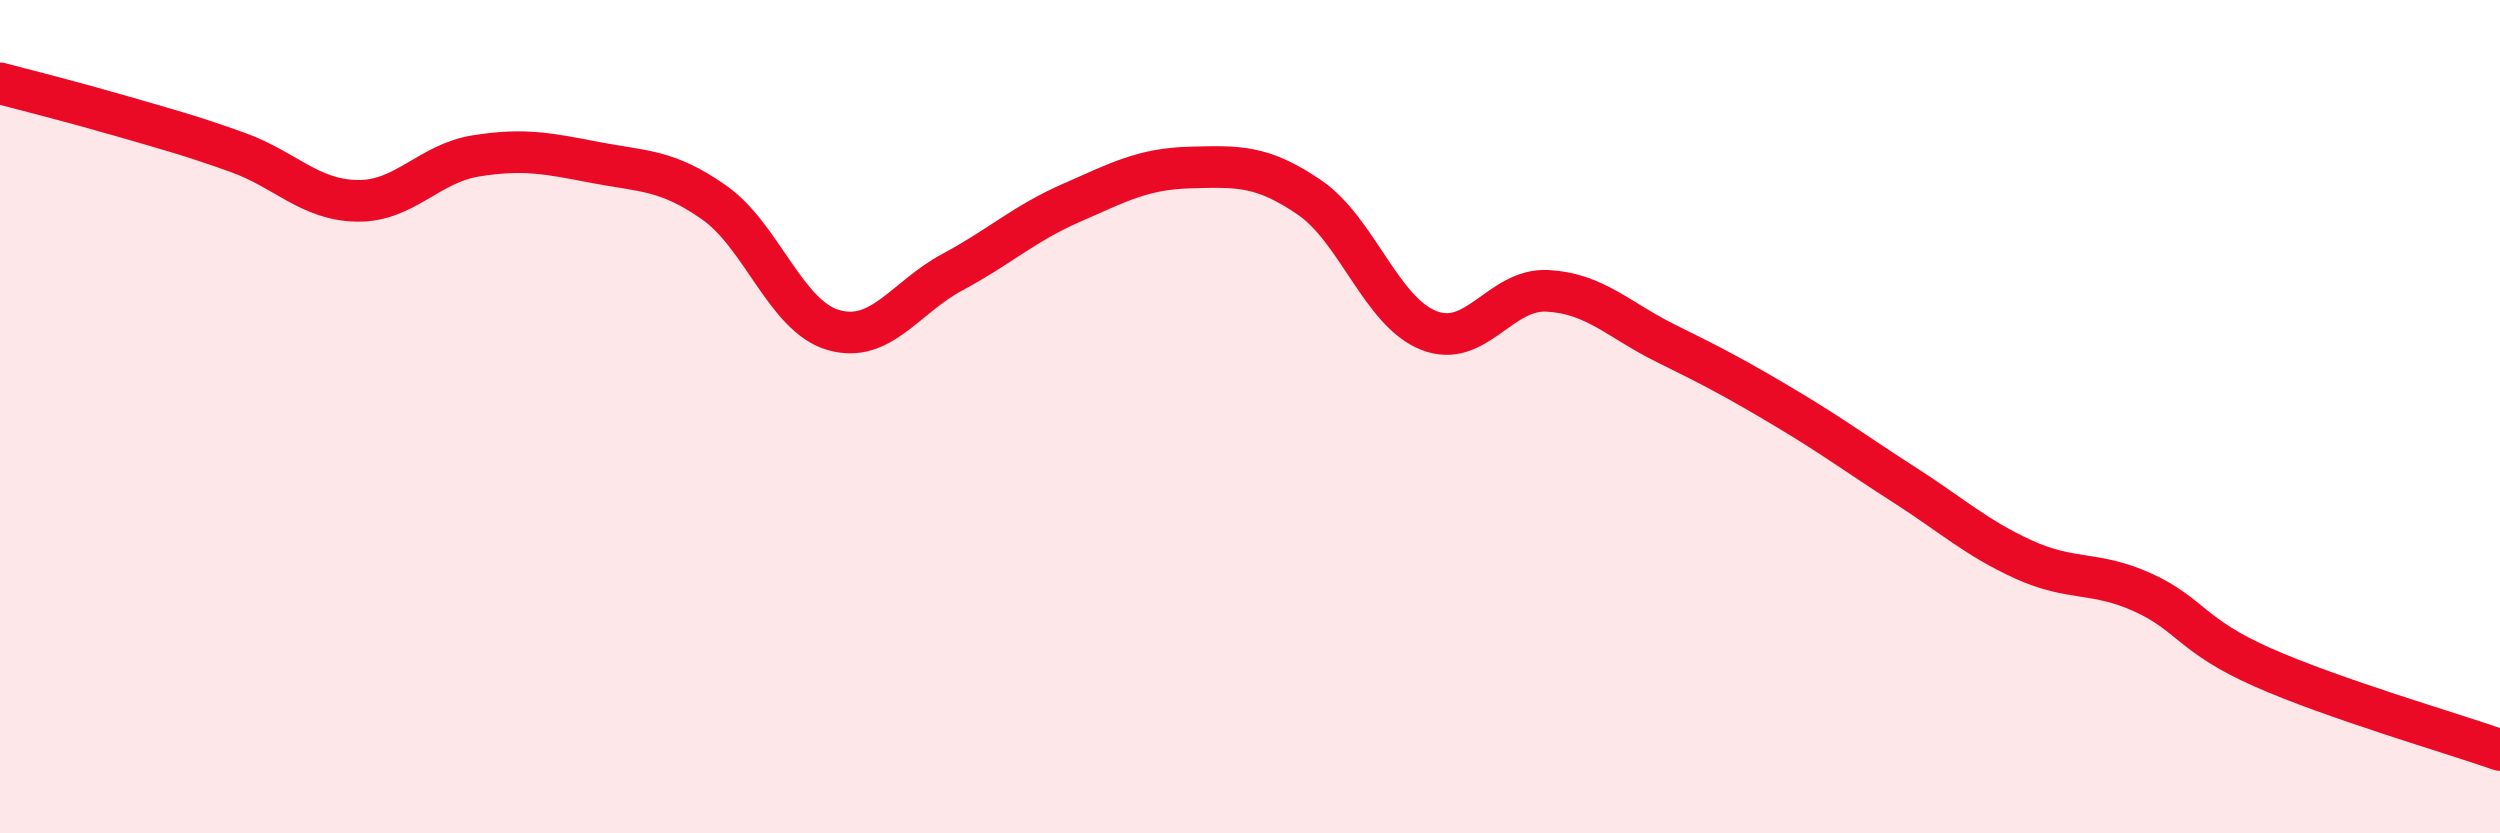 
    <svg width="60" height="20" viewBox="0 0 60 20" xmlns="http://www.w3.org/2000/svg">
      <path
        d="M 0,2 C 0.57,2.15 1.72,2.44 2.86,2.77 C 4,3.1 4.57,3.25 5.71,3.66 C 6.85,4.07 7.43,4.8 8.57,4.82 C 9.71,4.84 10.29,3.92 11.43,3.74 C 12.57,3.56 13.15,3.68 14.29,3.9 C 15.43,4.12 16,4.06 17.14,4.86 C 18.28,5.66 18.86,7.59 20,7.92 C 21.14,8.25 21.72,7.14 22.86,6.53 C 24,5.92 24.57,5.37 25.71,4.87 C 26.85,4.37 27.43,4.05 28.57,4.02 C 29.71,3.99 30.29,3.96 31.43,4.74 C 32.57,5.52 33.15,7.48 34.29,7.93 C 35.43,8.38 36,6.92 37.14,6.98 C 38.28,7.04 38.86,7.69 40,8.25 C 41.14,8.81 41.72,9.12 42.86,9.8 C 44,10.48 44.57,10.91 45.71,11.64 C 46.85,12.37 47.43,12.91 48.57,13.43 C 49.71,13.95 50.29,13.7 51.43,14.22 C 52.57,14.74 52.58,15.25 54.29,16.01 C 56,16.77 58.86,17.6 60,18L60 20L0 20Z"
        fill="#EB0A25"
        opacity="0.1"
        stroke-linecap="round"
        stroke-linejoin="round"
      />
      <path
        d="M 0,2 C 0.57,2.15 1.72,2.44 2.86,2.77 C 4,3.1 4.57,3.25 5.71,3.66 C 6.85,4.07 7.43,4.8 8.57,4.82 C 9.71,4.84 10.29,3.92 11.43,3.74 C 12.57,3.56 13.15,3.68 14.29,3.9 C 15.43,4.12 16,4.06 17.14,4.86 C 18.28,5.66 18.86,7.59 20,7.92 C 21.14,8.25 21.72,7.14 22.86,6.53 C 24,5.92 24.57,5.37 25.71,4.87 C 26.85,4.37 27.43,4.05 28.57,4.02 C 29.71,3.99 30.29,3.96 31.43,4.74 C 32.57,5.52 33.15,7.48 34.29,7.93 C 35.43,8.38 36,6.92 37.14,6.98 C 38.28,7.04 38.86,7.69 40,8.25 C 41.14,8.81 41.72,9.12 42.86,9.8 C 44,10.48 44.57,10.91 45.71,11.64 C 46.85,12.37 47.43,12.91 48.57,13.43 C 49.71,13.95 50.29,13.7 51.43,14.22 C 52.57,14.74 52.58,15.25 54.29,16.01 C 56,16.77 58.86,17.6 60,18"
        stroke="#EB0A25"
        stroke-width="1"
        fill="none"
        stroke-linecap="round"
        stroke-linejoin="round"
      />
    </svg>
  